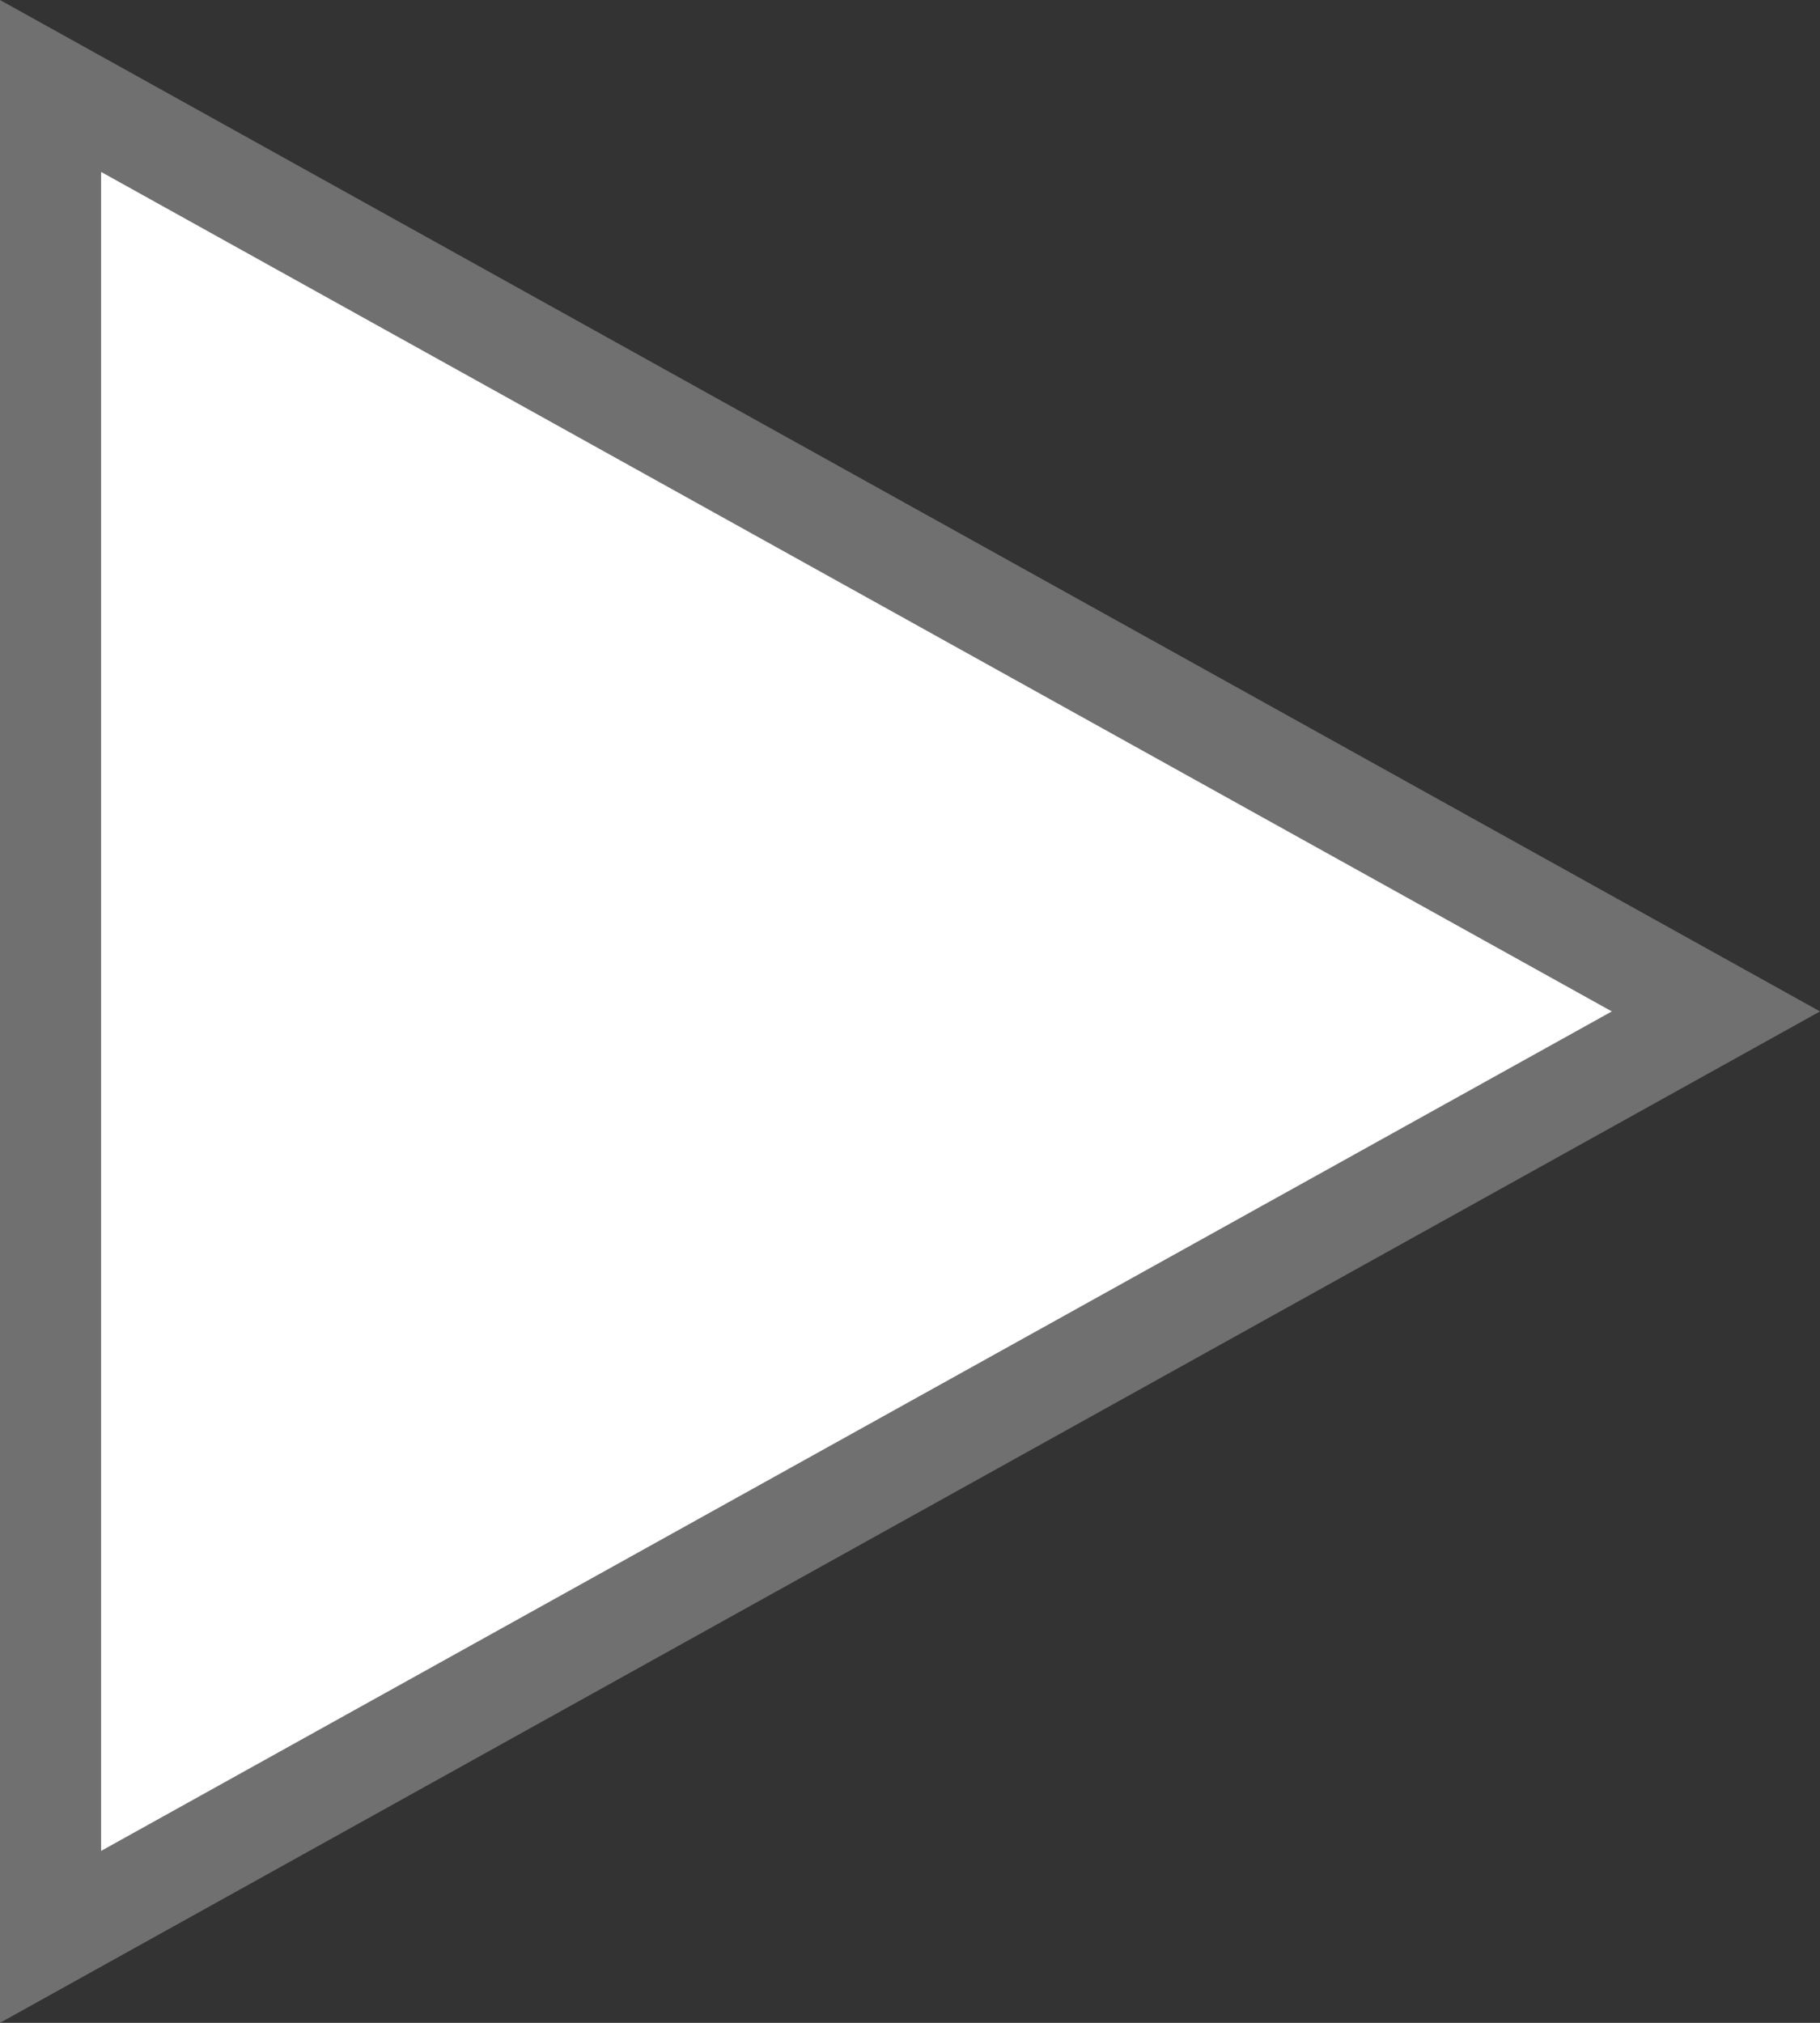<svg xmlns="http://www.w3.org/2000/svg" width="18" height="20" viewBox="0 0 18 20">
  <rect x="0" y="0" width="18" height="20" fill="#333333" stroke="none"/>
  <g id="多角形_1" data-name="多角形 1" transform="translate(18) rotate(90)" fill="#fff">
    <path d="M 19.15 17.5 L 0.85 17.5 L 10 1.03 L 19.15 17.5 Z" stroke="none"/>
    <path d="M 10 2.059 L 1.7 17 L 18.3 17 L 10 2.059 M 10 0 L 20 18 L 0 18 L 10 0 Z" stroke="none" fill="#707070"/>
  </g>
</svg>
